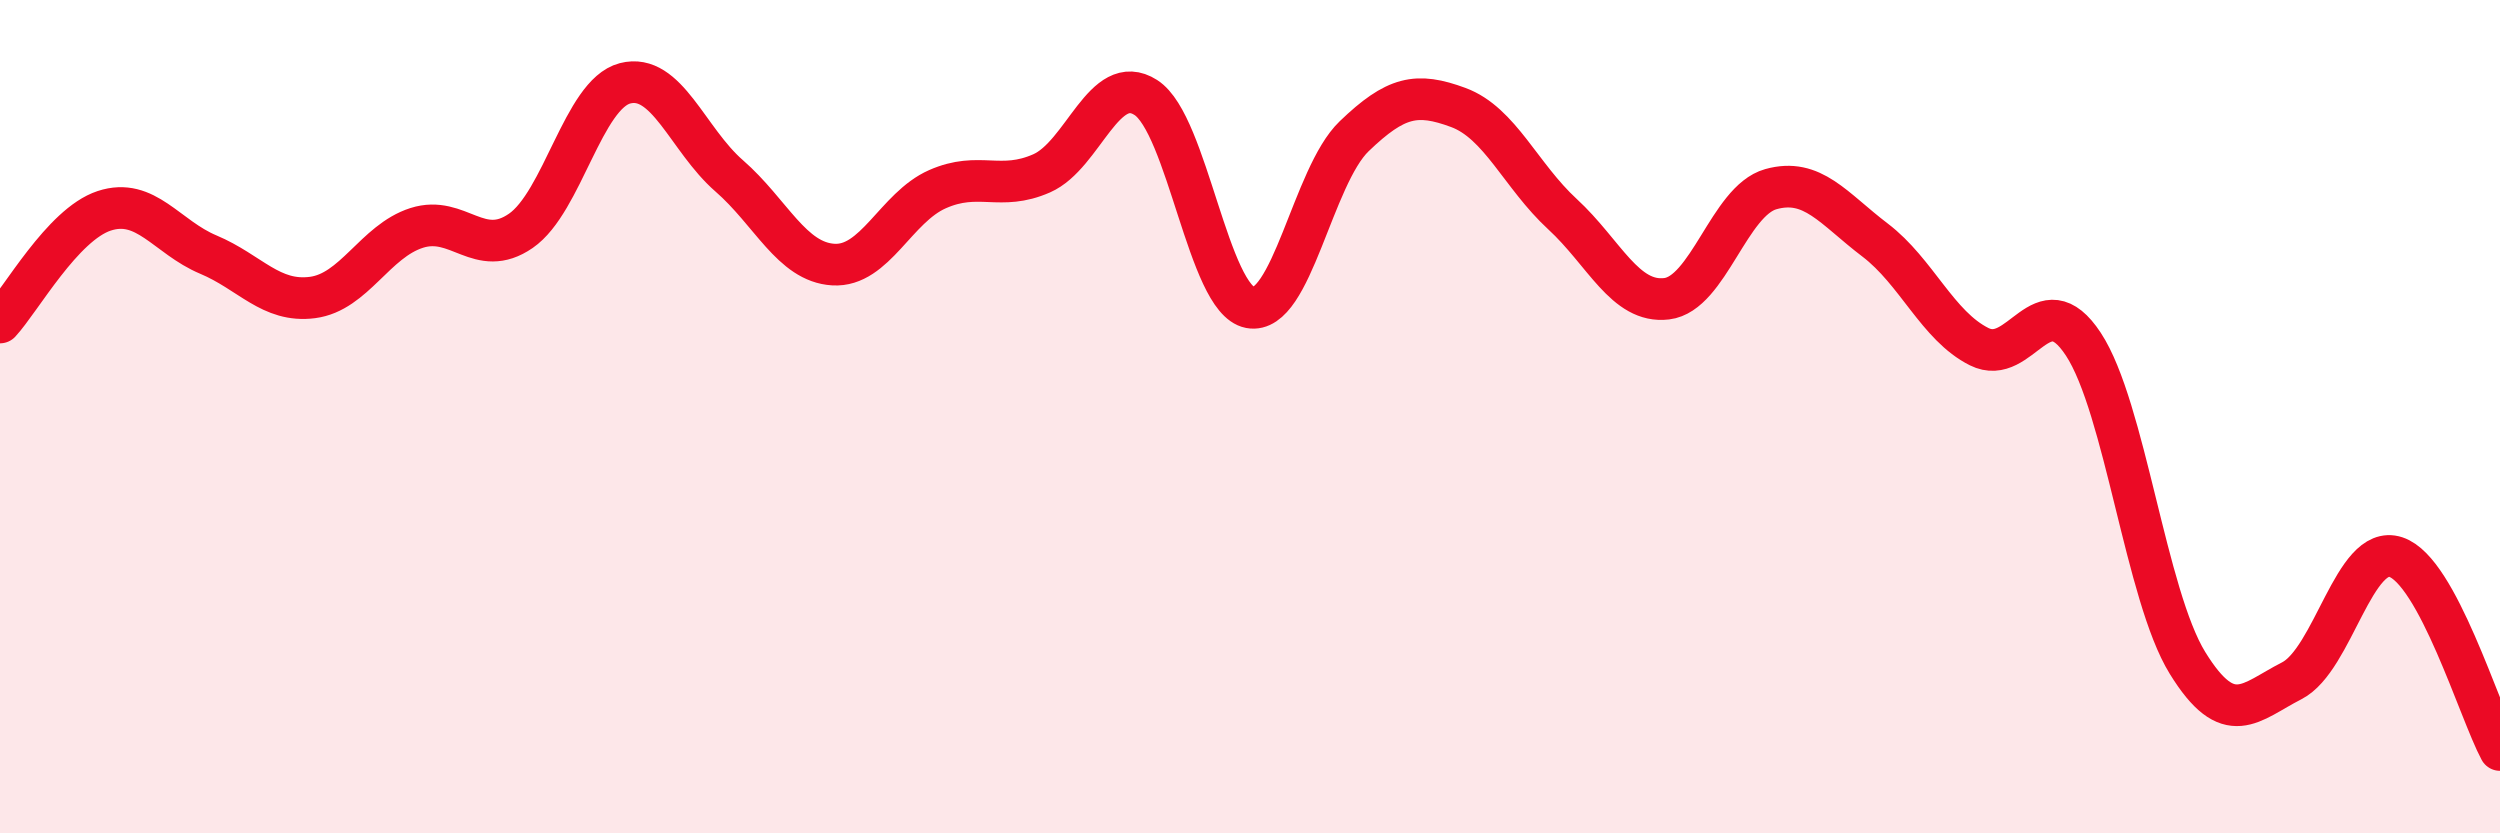 
    <svg width="60" height="20" viewBox="0 0 60 20" xmlns="http://www.w3.org/2000/svg">
      <path
        d="M 0,7.74 C 0.5,7.2 1.5,5.39 2.5,5.06 C 3.5,4.73 4,5.69 5,6.11 C 6,6.53 6.5,7.27 7.5,7.14 C 8.5,7.01 9,5.79 10,5.47 C 11,5.15 11.5,6.23 12.5,5.54 C 13.5,4.85 14,2.26 15,2 C 16,1.74 16.5,3.35 17.5,4.22 C 18.5,5.09 19,6.29 20,6.35 C 21,6.41 21.5,4.98 22.5,4.54 C 23.5,4.1 24,4.6 25,4.16 C 26,3.72 26.5,1.7 27.5,2.34 C 28.5,2.98 29,7.19 30,7.38 C 31,7.57 31.5,4.23 32.5,3.27 C 33.5,2.31 34,2.21 35,2.58 C 36,2.95 36.5,4.22 37.5,5.14 C 38.5,6.06 39,7.29 40,7.17 C 41,7.05 41.5,4.82 42.5,4.54 C 43.5,4.26 44,5 45,5.76 C 46,6.52 46.5,7.82 47.5,8.32 C 48.5,8.82 49,6.74 50,8.26 C 51,9.78 51.5,14.29 52.5,15.91 C 53.5,17.53 54,16.85 55,16.34 C 56,15.83 56.5,13.04 57.5,13.37 C 58.5,13.7 59.5,17.07 60,18L60 20L0 20Z"
        fill="#EB0A25"
        opacity="0.1"
        stroke-linecap="round"
        stroke-linejoin="round"
      />
      <path
        d="M 0,7.74 C 0.5,7.2 1.5,5.39 2.5,5.06 C 3.5,4.73 4,5.69 5,6.11 C 6,6.53 6.5,7.27 7.5,7.14 C 8.5,7.01 9,5.79 10,5.47 C 11,5.15 11.5,6.23 12.5,5.54 C 13.5,4.85 14,2.26 15,2 C 16,1.74 16.5,3.35 17.5,4.22 C 18.5,5.09 19,6.29 20,6.35 C 21,6.41 21.5,4.98 22.5,4.54 C 23.5,4.1 24,4.6 25,4.16 C 26,3.72 26.5,1.7 27.5,2.34 C 28.5,2.98 29,7.19 30,7.38 C 31,7.57 31.5,4.23 32.5,3.27 C 33.5,2.31 34,2.21 35,2.58 C 36,2.95 36.5,4.22 37.5,5.14 C 38.5,6.06 39,7.29 40,7.17 C 41,7.05 41.5,4.82 42.5,4.54 C 43.5,4.26 44,5 45,5.76 C 46,6.52 46.5,7.82 47.5,8.32 C 48.5,8.82 49,6.74 50,8.26 C 51,9.78 51.5,14.29 52.5,15.91 C 53.5,17.53 54,16.85 55,16.34 C 56,15.83 56.5,13.04 57.5,13.37 C 58.5,13.7 59.5,17.07 60,18"
        stroke="#EB0A25"
        stroke-width="1"
        fill="none"
        stroke-linecap="round"
        stroke-linejoin="round"
      />
    </svg>
  